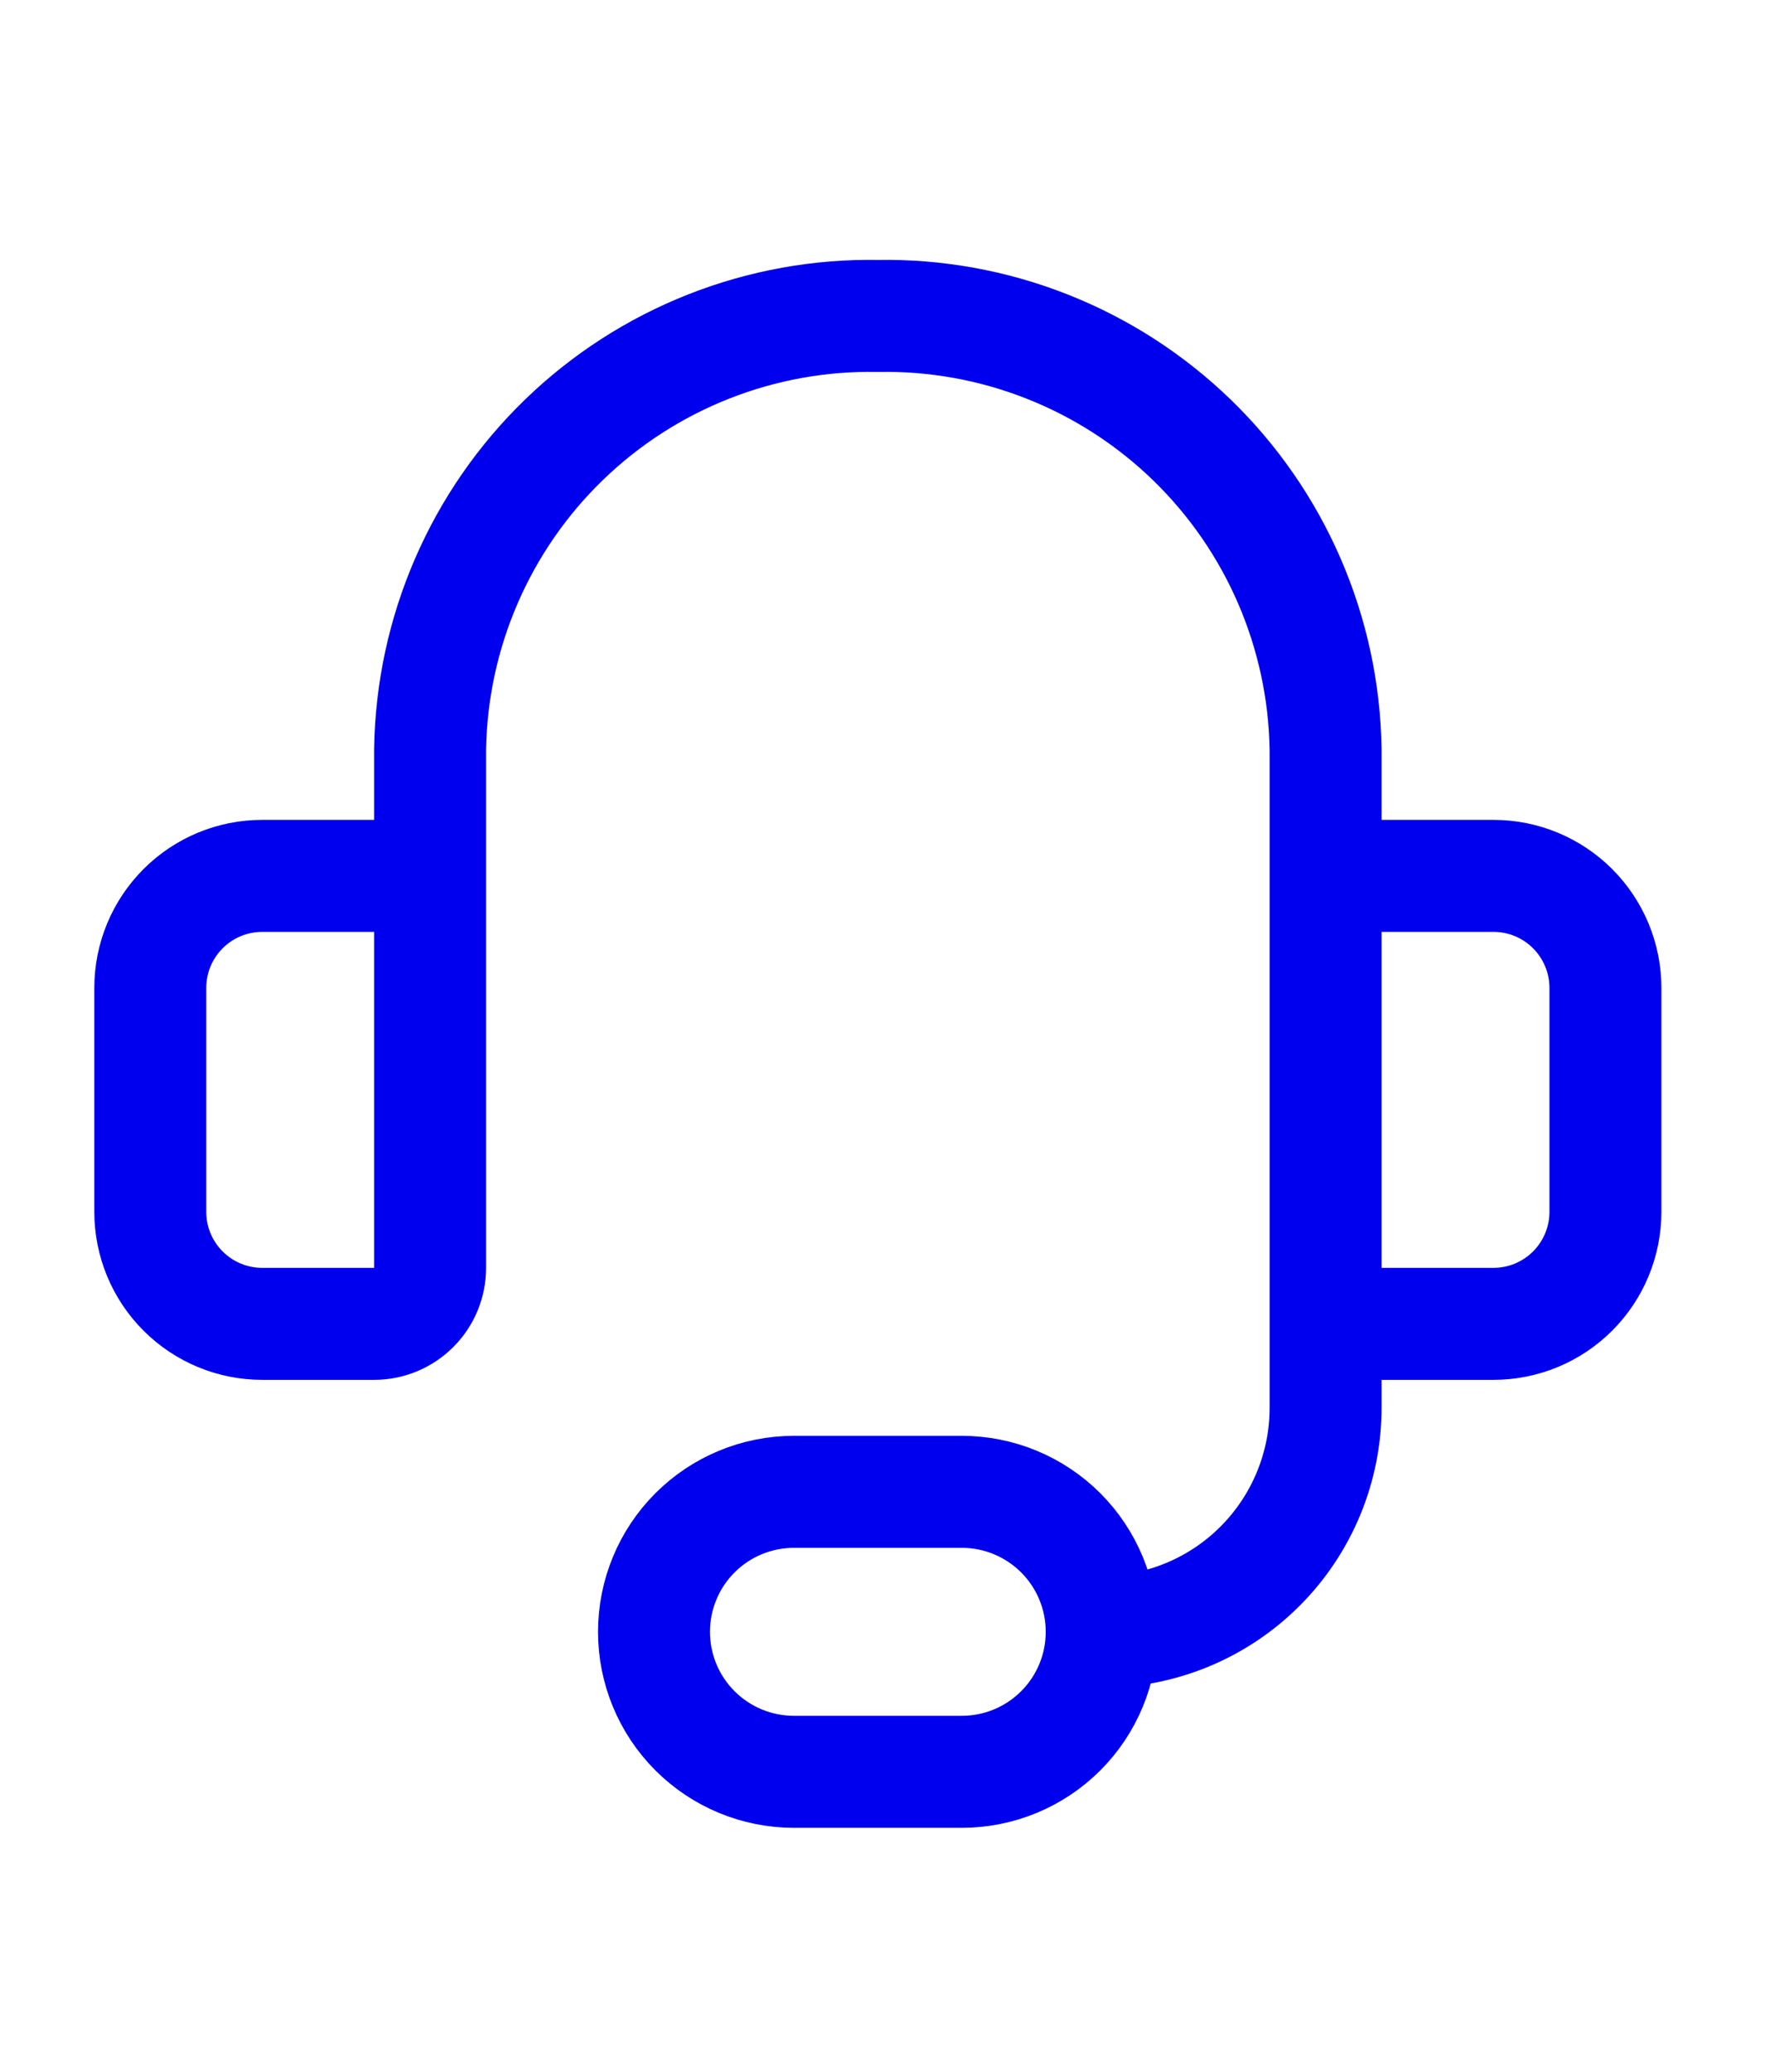<svg width="53" height="62" viewBox="0 0 53 62" fill="none" xmlns="http://www.w3.org/2000/svg">
<path d="M12.879 31.241V22.426C12.905 20.693 13.273 18.983 13.962 17.392C14.65 15.802 15.645 14.363 16.891 13.158C18.136 11.954 19.607 11.006 21.219 10.371C22.831 9.735 24.553 9.424 26.286 9.455C28.018 9.424 29.74 9.735 31.352 10.371C32.965 11.006 34.435 11.954 35.681 13.158C36.926 14.363 37.922 15.802 38.61 17.392C39.298 18.983 39.666 20.693 39.693 22.426V31.241M32.989 48.837C34.767 48.837 36.472 48.131 37.729 46.874C38.986 45.617 39.693 43.911 39.693 42.134V34.593M32.989 48.837C32.989 49.948 32.548 51.014 31.762 51.799C30.976 52.585 29.911 53.026 28.8 53.026H23.772C22.661 53.026 21.595 52.585 20.81 51.799C20.024 51.014 19.583 49.948 19.583 48.837C19.583 47.726 20.024 46.66 20.81 45.874C21.595 45.089 22.661 44.647 23.772 44.647H28.8C29.911 44.647 30.976 45.089 31.762 45.874C32.548 46.66 32.989 47.726 32.989 48.837ZM7.852 26.213H11.203C11.648 26.213 12.074 26.39 12.388 26.704C12.703 27.018 12.879 27.445 12.879 27.889V37.944C12.879 38.389 12.703 38.815 12.388 39.129C12.074 39.443 11.648 39.62 11.203 39.62H7.852C6.963 39.62 6.11 39.267 5.482 38.638C4.853 38.01 4.5 37.157 4.5 36.268V29.565C4.5 28.676 4.853 27.824 5.482 27.195C6.11 26.566 6.963 26.213 7.852 26.213ZM44.72 39.62H41.368C40.924 39.62 40.498 39.443 40.183 39.129C39.869 38.815 39.693 38.389 39.693 37.944V27.889C39.693 27.445 39.869 27.018 40.183 26.704C40.498 26.39 40.924 26.213 41.368 26.213H44.72C45.609 26.213 46.461 26.566 47.09 27.195C47.718 27.824 48.072 28.676 48.072 29.565V36.268C48.072 37.157 47.718 38.01 47.09 38.638C46.461 39.267 45.609 39.62 44.72 39.62Z" stroke="#0000EF" stroke-width="3.352" stroke-linecap="round" stroke-linejoin="round"/>
</svg>
